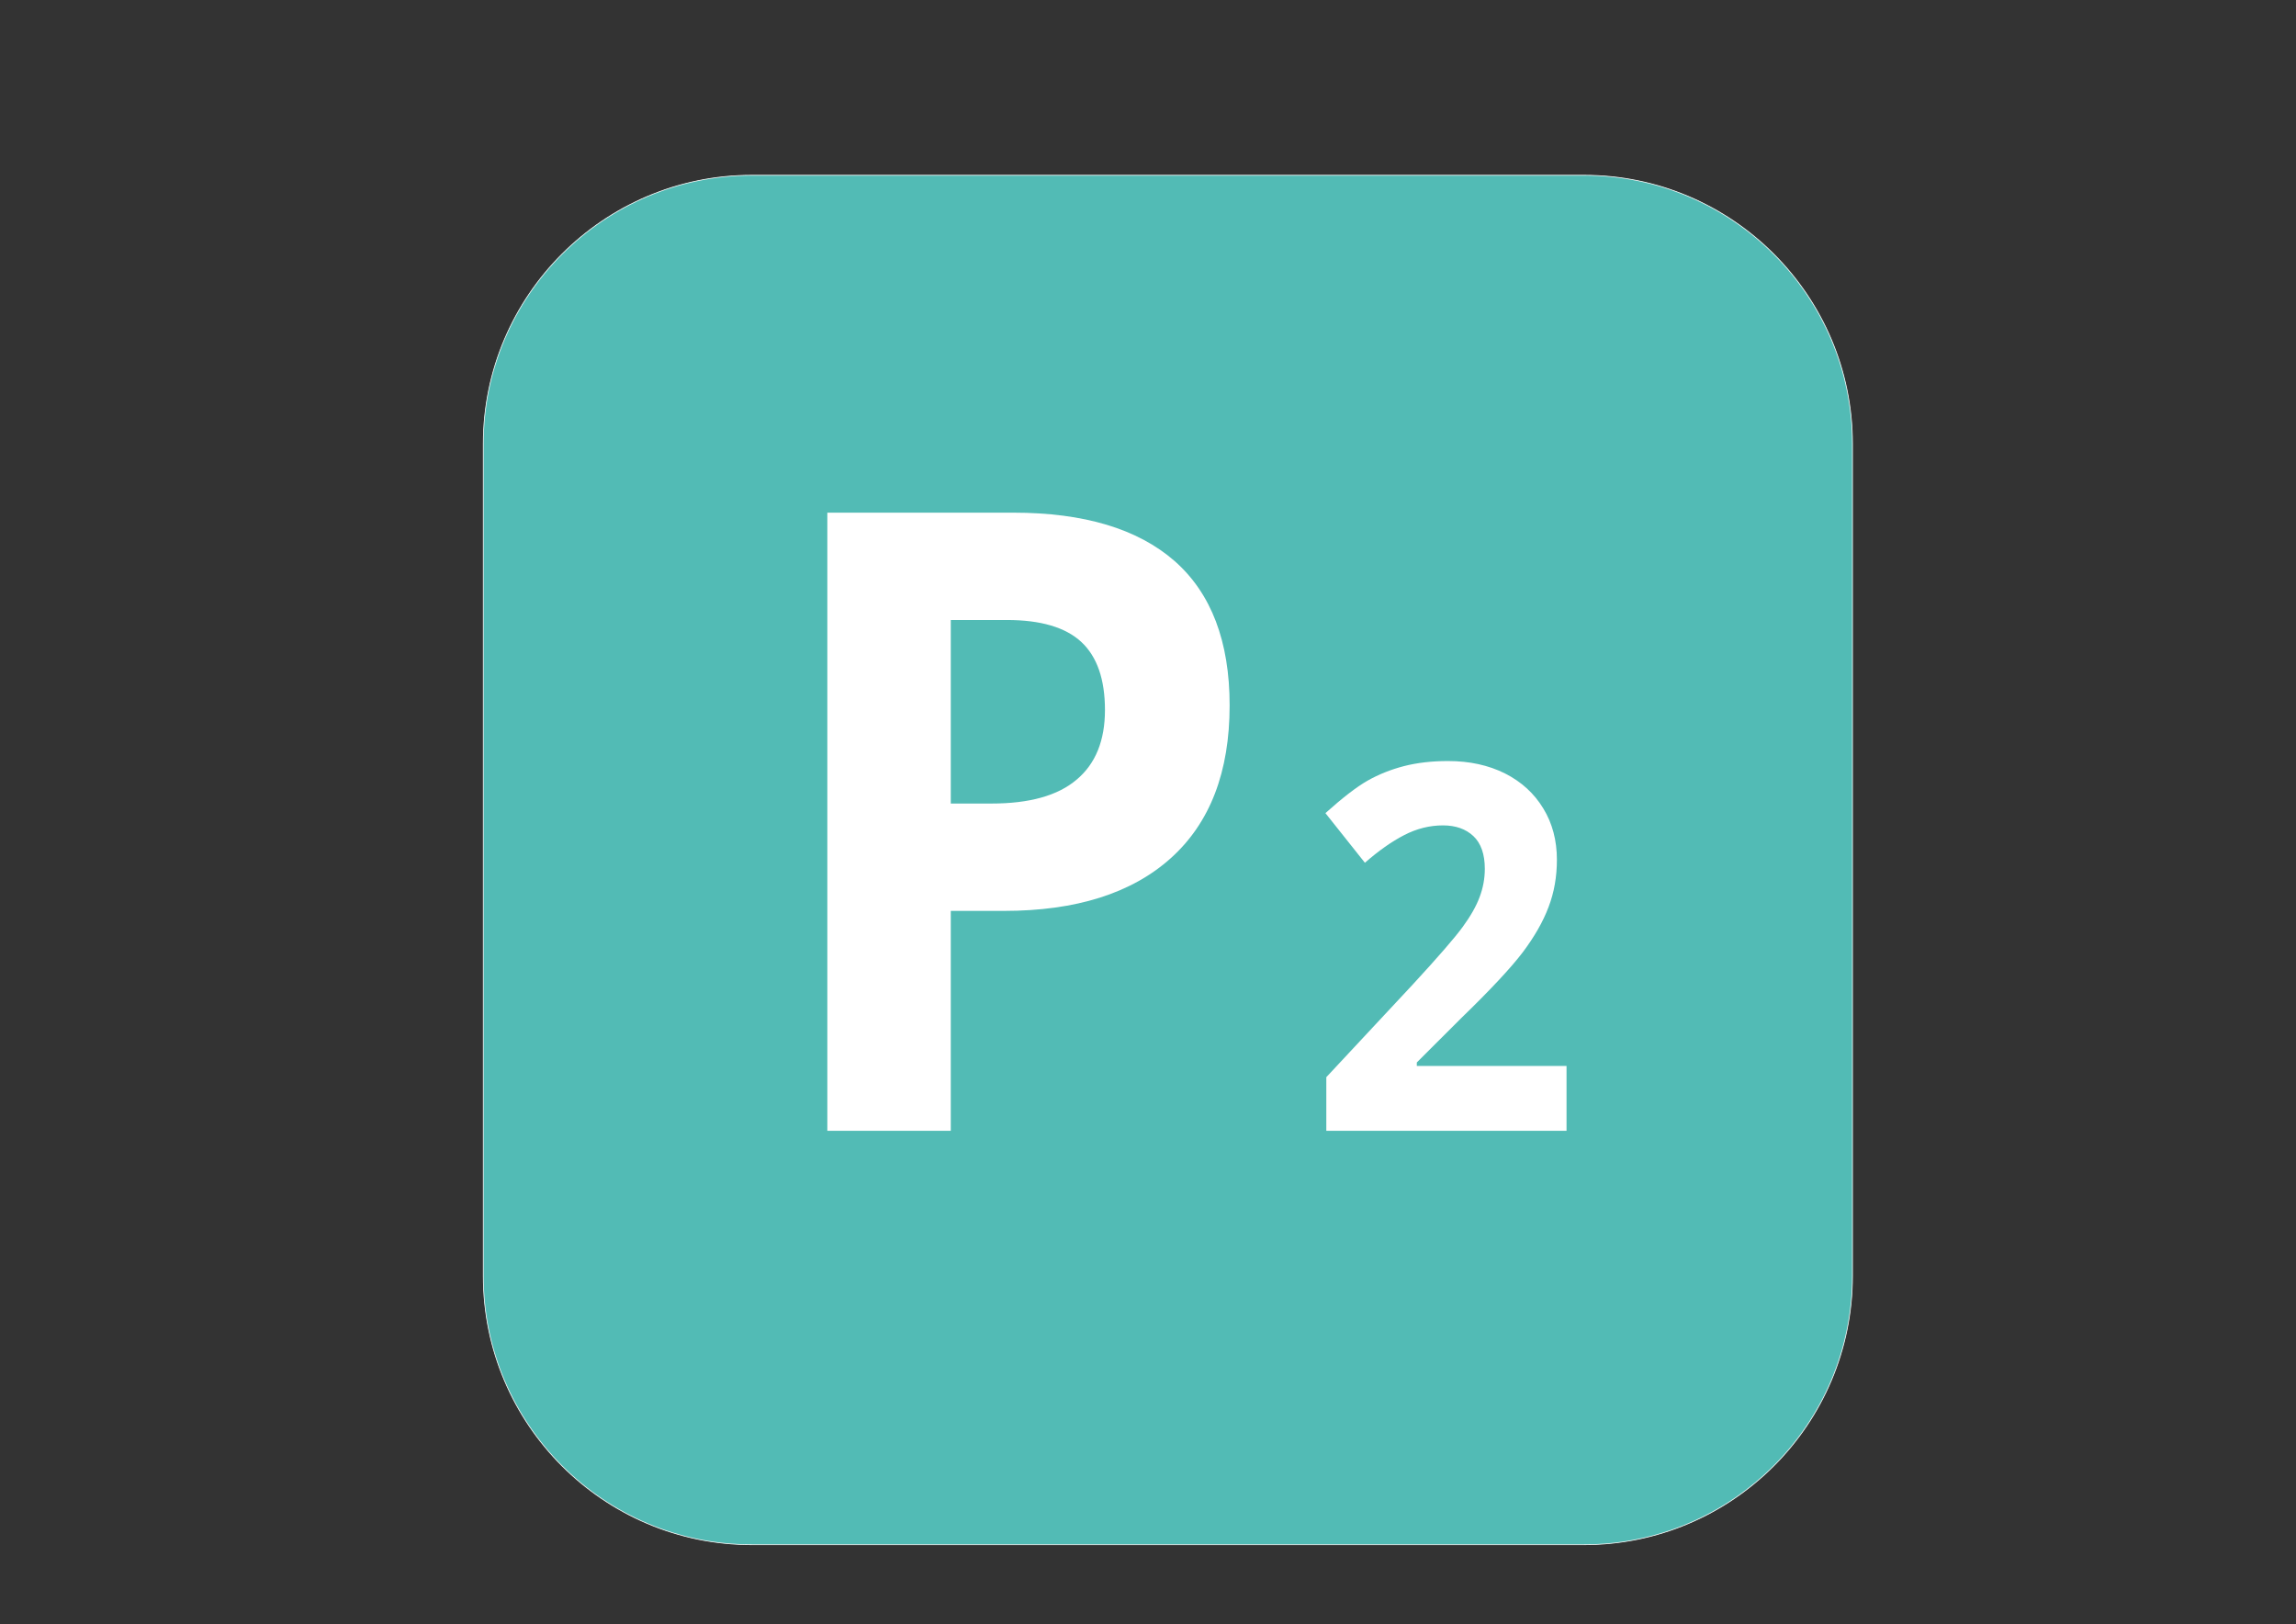 <?xml version="1.0" encoding="UTF-8"?>
<!DOCTYPE svg PUBLIC "-//W3C//DTD SVG 1.0//EN" "http://www.w3.org/TR/2001/REC-SVG-20010904/DTD/svg10.dtd">
<!-- Creator: CorelDRAW X7 -->
<svg xmlns="http://www.w3.org/2000/svg" xml:space="preserve" width="1189mm" height="841mm" version="1.0" style="shape-rendering:geometricPrecision; text-rendering:geometricPrecision; image-rendering:optimizeQuality; fill-rule:evenodd; clip-rule:evenodd"
viewBox="0 0 118900 84100"
 xmlns:xlink="http://www.w3.org/1999/xlink">
 <rect x="0" y="0" width="118900" height="84100" fill="#333333" stroke="none"/>
 <defs>
  <style type="text/css">
   <![CDATA[
    .str0 {stroke:white;stroke-width:36.44}
    .fil1 {fill:none;fill-rule:nonzero}
    .fil0 {fill:#52BBB5;fill-rule:nonzero}
    .fil2 {fill:white;fill-rule:nonzero}
   ]]>
  </style>
 </defs>
 <g id="Layer_x0020_1">
  <path class="fil0" d="M38930 9074c-7664,0 -13903,6248 -13903,13903l0 43091c0,7668 6239,13913 13903,13913l43104 0c7664,0 13897,-6245 13897,-13913l0 -43091c0,-7655 -6233,-13903 -13897,-13903l-43104 0z"/>
  <path class="fil1 str0" d="M38930 9074c-7664,0 -13903,6248 -13903,13903l0 43091c0,7668 6239,13913 13903,13913l43104 0c7664,0 13897,-6245 13897,-13913l0 -43091c0,-7655 -6233,-13903 -13897,-13903l-43104 0z"/>
  <path class="fil2" d="M49237 41605l2105 0c1971,0 3443,-411 4415,-1240 979,-822 1464,-2025 1464,-3601 0,-1591 -408,-2765 -1225,-3526 -816,-755 -2098,-1136 -3851,-1136l-2908 0 0 9503zm14440 -5080c0,3444 -1014,6081 -3042,7904 -2026,1823 -4914,2735 -8652,2735l-2746 0 0 11385 -6393 0 0 -32005 9631 0c3662,0 6443,837 8351,2503 1901,1673 2851,4168 2851,7478z"/>
  <path class="fil2" d="M81124 58549l-12440 0 0 -2776 4470 -4791c1325,-1437 2188,-2432 2592,-2988 406,-555 697,-1066 875,-1542 179,-472 271,-962 271,-1468 0,-758 -200,-1322 -590,-1692 -394,-371 -923,-556 -1578,-556 -689,0 -1359,168 -2007,503 -652,334 -1328,815 -2035,1432l-2044 -2570c878,-788 1600,-1348 2177,-1678 577,-327 1205,-578 1886,-755 686,-176 1445,-264 2289,-264 1112,0 2093,216 2949,643 851,432 1511,1036 1981,1812 473,771 705,1661 705,2658 0,868 -140,1684 -432,2446 -286,762 -735,1542 -1337,2344 -606,798 -1670,1940 -3198,3420l-2288 2284 0 180 7754 0 0 3358z"/>
 </g>
</svg>
